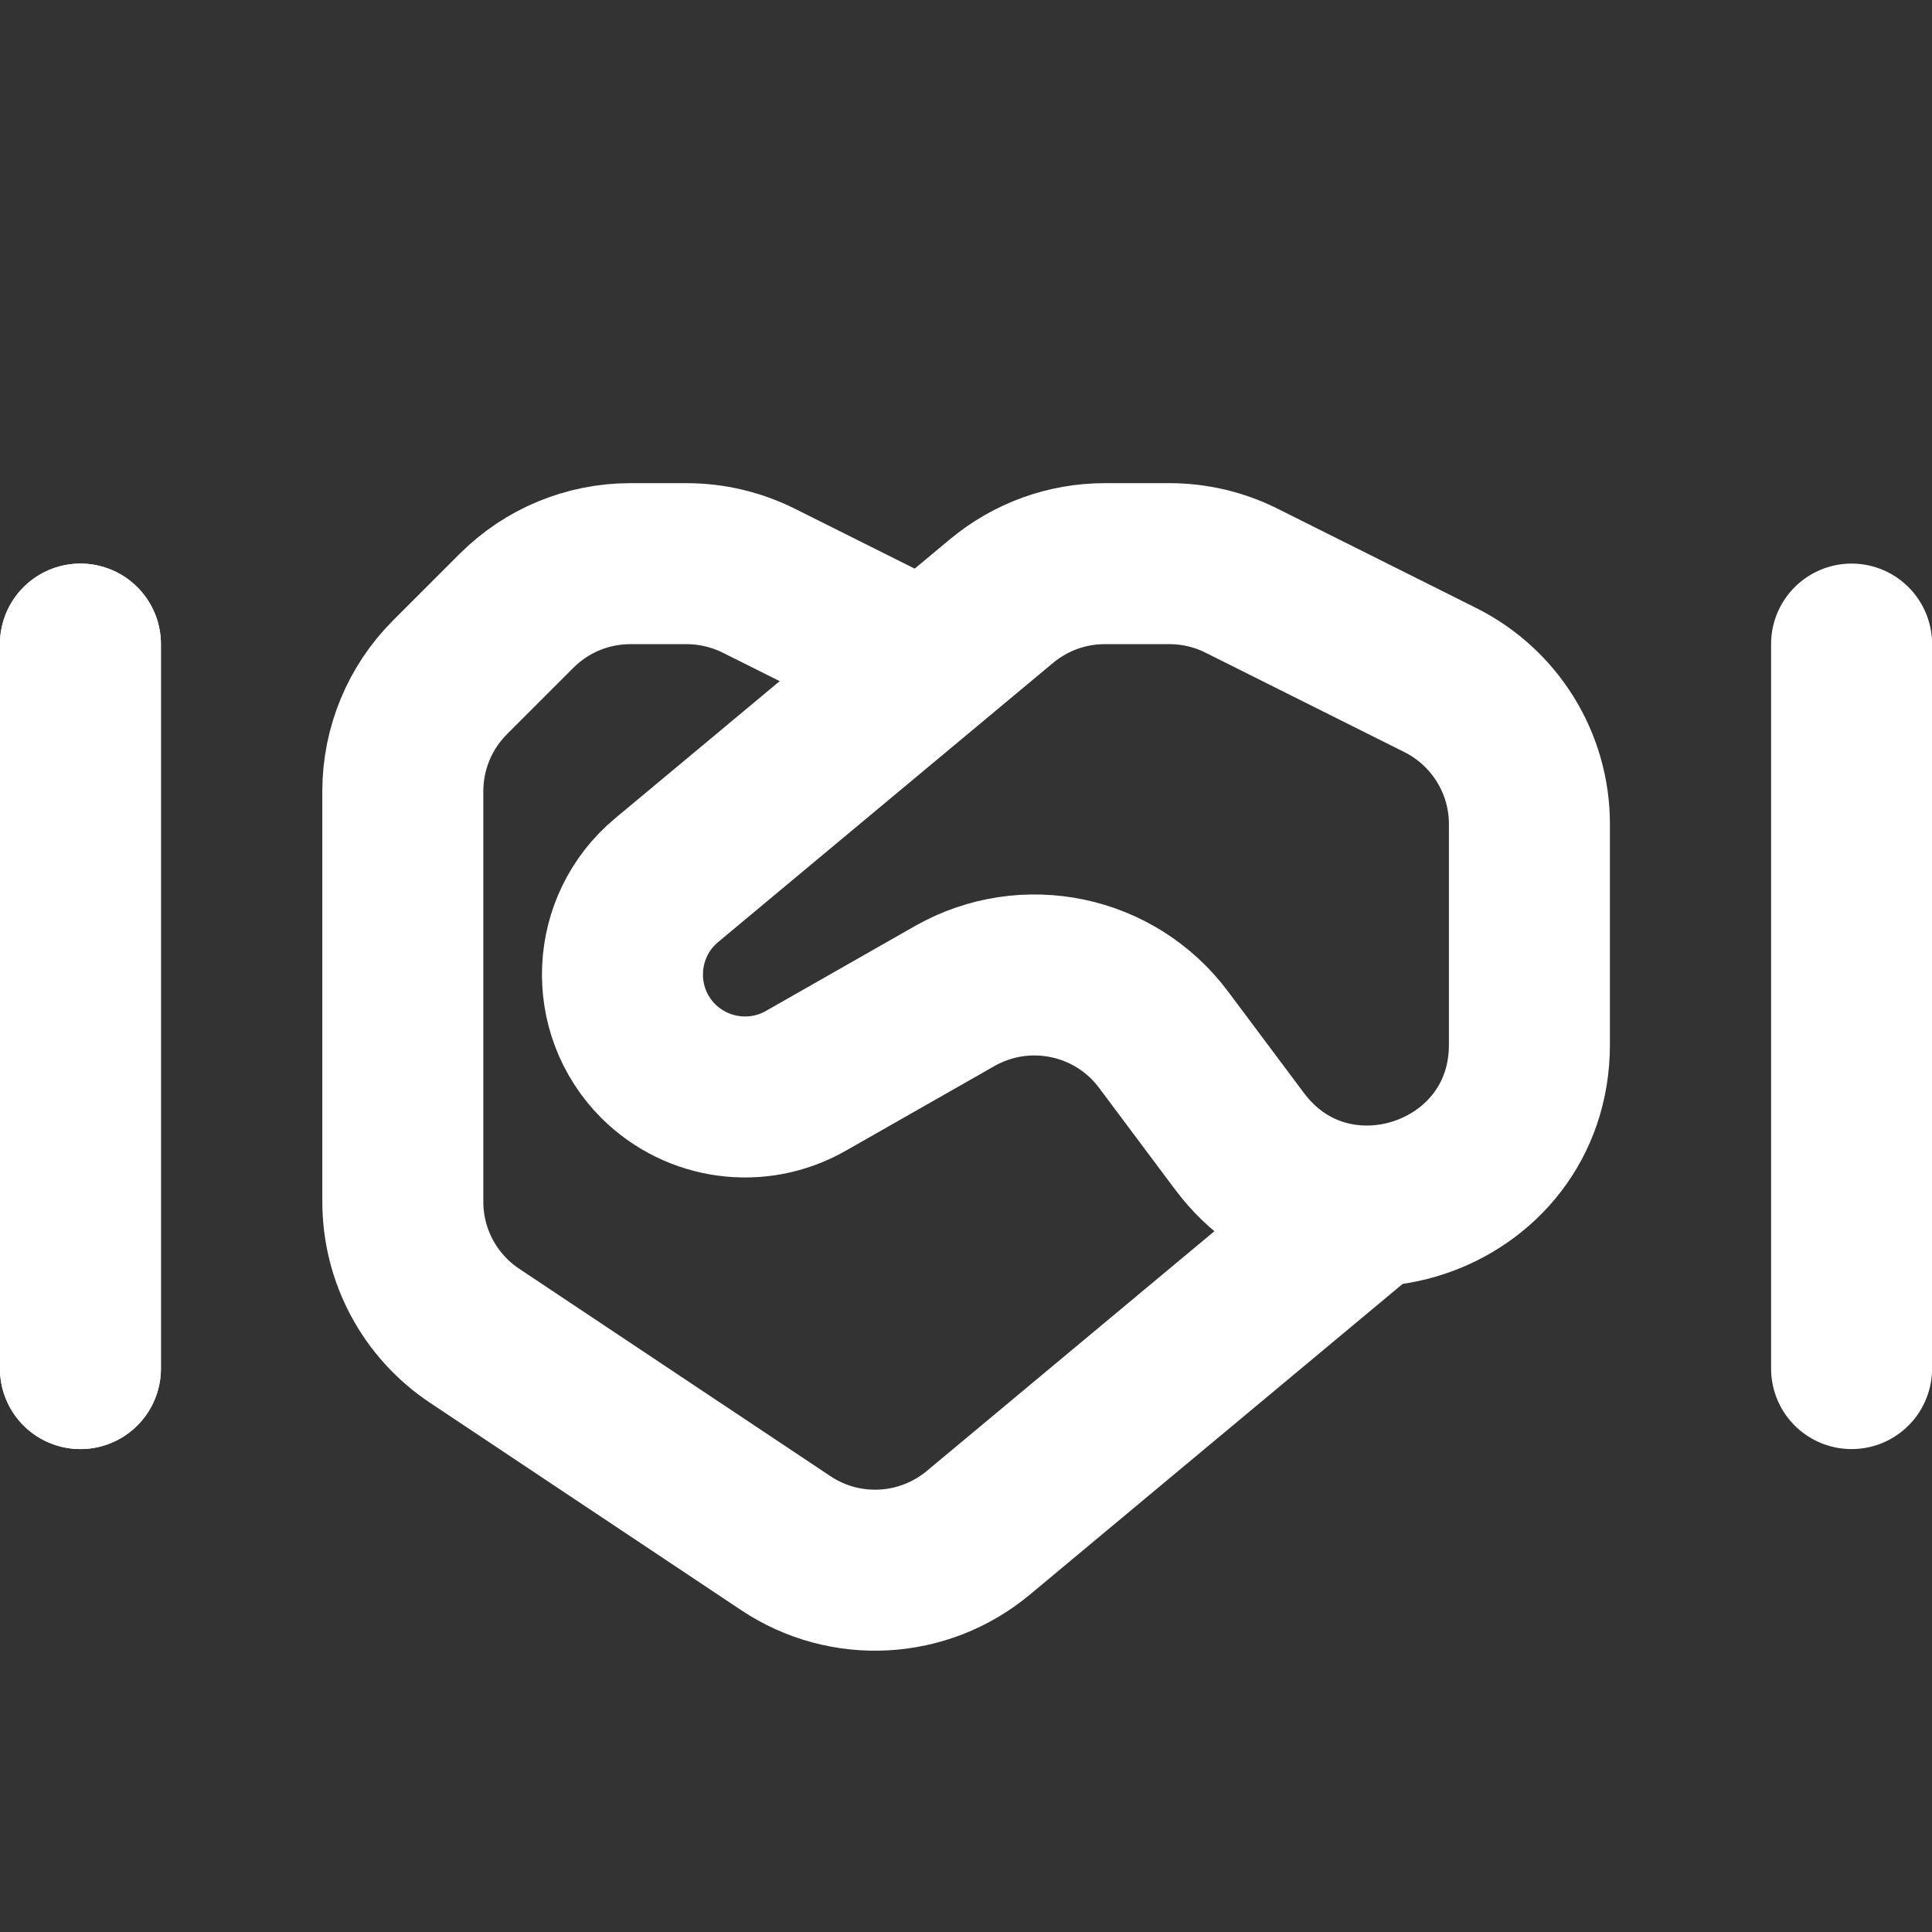 <?xml version="1.0" encoding="UTF-8"?>
<!-- Generator: Adobe Illustrator 25.2.0, SVG Export Plug-In . SVG Version: 6.00 Build 0)  -->
<svg xmlns="http://www.w3.org/2000/svg" xmlns:xlink="http://www.w3.org/1999/xlink" version="1.1" id="Calque_1" x="0px" y="0px" viewBox="0 0 800 800" style="enable-background:new 0 0 800 800;" xml:space="preserve">
<rect x="0" y="0" width="800" height="800" fill="#333333" stroke="none"/>
<style type="text/css">
	.st0{fill:none;stroke:#FFFFFF;stroke-width:66.667;stroke-linecap:round;stroke-linejoin:round;stroke-miterlimit:133.333;}
</style>
<path class="st0" d="M366.7,266.7l-52.6-26.3c-9.3-4.6-19.5-7-29.8-7h-23.3c-17.7,0-34.6,7-47.1,19.5l-27.6,27.6  c-12.5,12.5-19.5,29.5-19.5,47.1v170c0,22.3,11.1,43.1,29.7,55.5l128.9,85.9c24.6,16.4,57,14.6,79.7-4.3L566.7,500"></path>
<path class="st0" d="M481.8,430.5c-20.1-26.9-57.1-34.7-86.4-18.1l-61.8,35.2c-19.9,11.3-44.8,7.9-61-8.2l0,0  c-21.1-21.1-19.5-55.8,3.4-74.9l138.7-115.6c12-10,27.1-15.5,42.7-15.5h26.8c10.4,0,20.6,2.4,29.8,7l82.4,41.2  c22.6,11.3,36.9,34.4,36.9,59.6v91.4c0,64.1-81.7,91.3-120.1,39.9L481.8,430.5z"></path>
<path class="st0" d="M33.3,566.7v-300"></path>
<path class="st0" d="M33.3,566.7v-300"></path>
<path class="st0" d="M766.7,566.7v-300"></path>
</svg>
